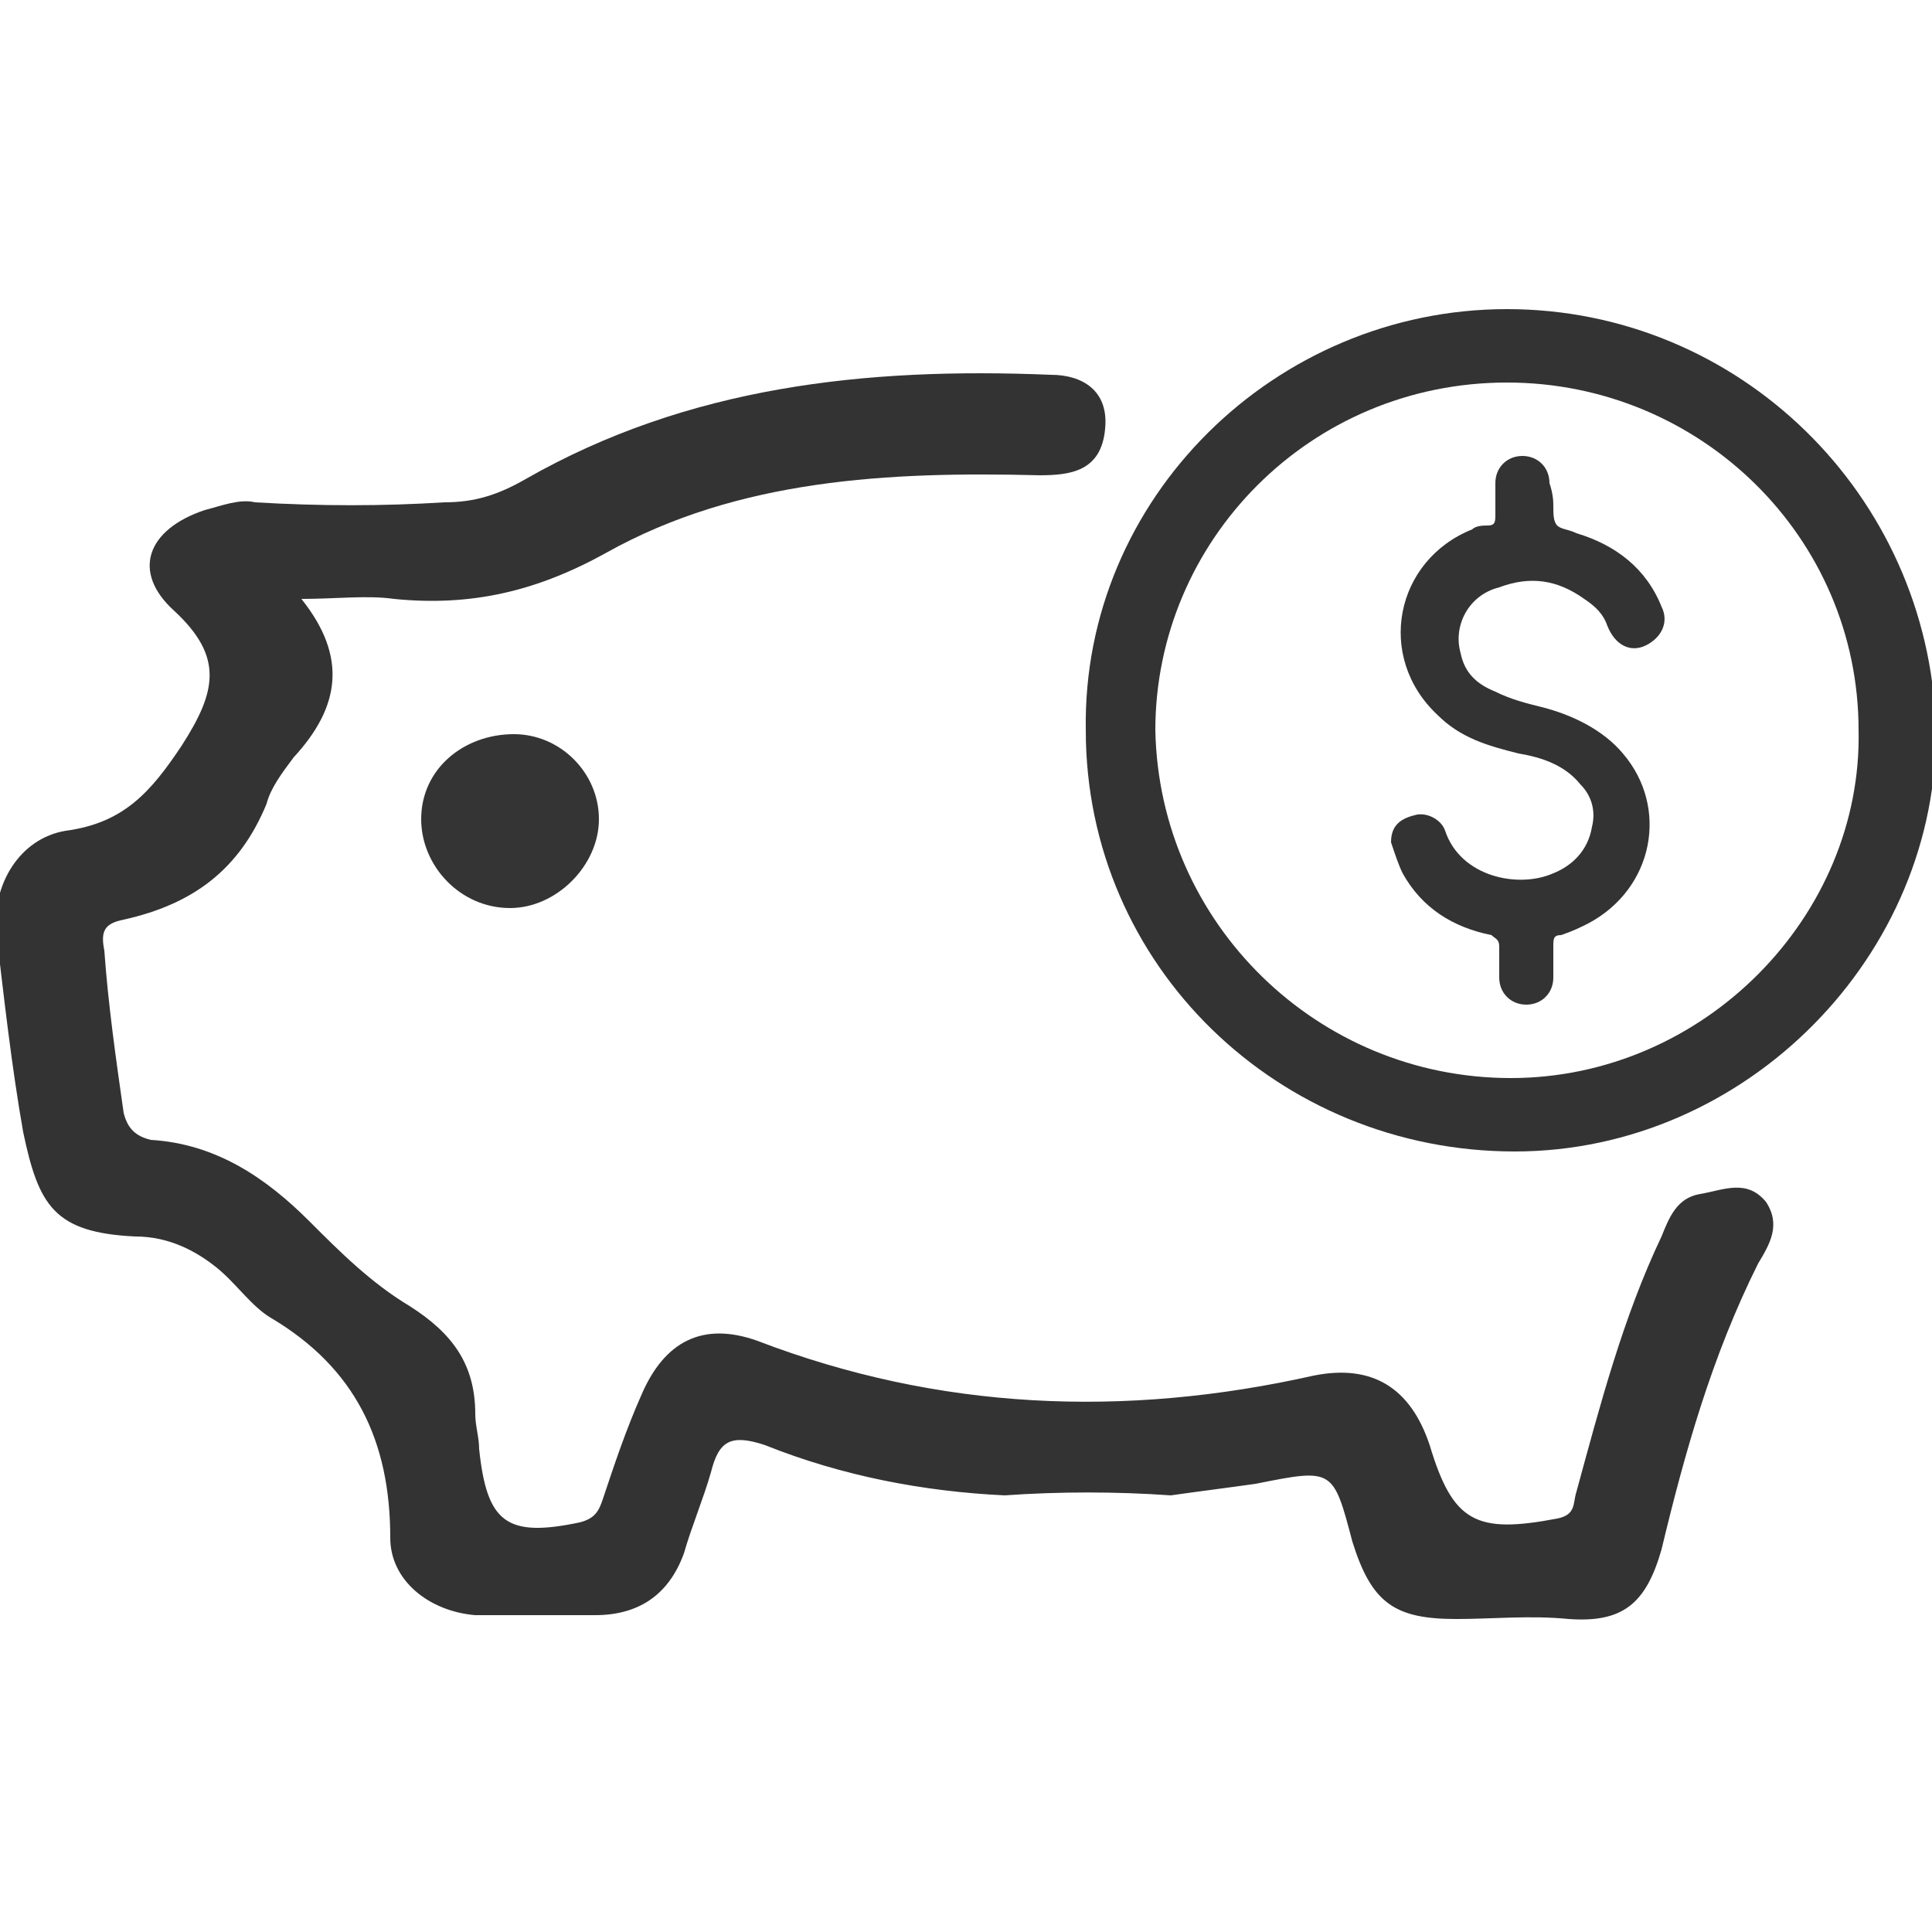 <?xml version="1.0" encoding="utf-8"?>
<!-- Generator: Adobe Illustrator 21.0.0, SVG Export Plug-In . SVG Version: 6.00 Build 0)  -->
<svg version="1.1" id="Layer_1" xmlns="http://www.w3.org/2000/svg" xmlns:xlink="http://www.w3.org/1999/xlink" x="0px" y="0px"
	 viewBox="0 0 50 50" style="enable-background:new 0 0 50 50;" xml:space="preserve">
<style type="text/css">
	.st0{fill:#333333;}
	.st1{fill:#343434;}
</style>
<path class="st0" d="M11.5,13c0.8,0,1.4-0.2,2.1-0.6c4.2-2.4,8.8-2.9,13.6-2.7c0.8,0,1.5,0.4,1.4,1.4c-0.1,1.1-0.9,1.2-1.7,1.2
	c-3.9-0.1-7.8,0.1-11.2,2c-1.8,1-3.5,1.4-5.5,1.2c-0.7-0.1-1.5,0-2.4,0C9,17,8.8,18.3,7.6,19.6C7.3,20,7,20.4,6.9,20.8
	c-0.7,1.7-1.9,2.6-3.7,3c-0.5,0.1-0.6,0.3-0.5,0.8C2.8,26,3,27.4,3.2,28.8c0.1,0.4,0.3,0.6,0.7,0.7c1.7,0.1,3,1,4.1,2.1
	c0.8,0.8,1.6,1.6,2.6,2.2c1.1,0.7,1.7,1.5,1.7,2.8c0,0.3,0.1,0.6,0.1,0.9c0.2,1.9,0.7,2.3,2.6,1.9c0.4-0.1,0.5-0.3,0.6-0.6
	c0.3-0.9,0.6-1.8,1-2.7c0.6-1.4,1.6-1.9,3-1.4c4.7,1.8,9.5,2,14.4,0.9c1.5-0.3,2.5,0.3,3,1.8c0.6,2,1.2,2.3,3.3,1.9
	c0.5-0.1,0.4-0.4,0.5-0.7c0.6-2.2,1.2-4.5,2.2-6.6c0.2-0.5,0.4-1,1-1.1c0.6-0.1,1.2-0.4,1.7,0.2c0.4,0.6,0.1,1.1-0.2,1.6
	c-1.2,2.4-1.9,4.9-2.5,7.4c-0.4,1.4-1,1.9-2.4,1.8c-1-0.1-2,0-2.9,0c-1.6,0-2.2-0.4-2.7-2c-0.5-1.9-0.5-1.9-2.5-1.5
	c-0.7,0.1-1.5,0.2-2.2,0.3c-1.4-0.1-2.9-0.1-4.3,0c-2.1-0.1-4.2-0.5-6.2-1.3c-0.9-0.3-1.2-0.1-1.4,0.7c-0.2,0.7-0.5,1.4-0.7,2.1
	c-0.4,1.1-1.2,1.6-2.3,1.6c-1,0-2,0-3.1,0c-1.2-0.1-2.2-0.9-2.2-2c0-2.5-0.9-4.4-3.1-5.7c-0.5-0.3-0.9-0.9-1.4-1.3
	C5.1,32.4,4.4,32,3.5,32c-2.1-0.1-2.5-0.8-2.9-2.7c-0.3-1.7-0.5-3.5-0.7-5.2c-0.1-1.2,0.6-2.4,1.8-2.6c1.5-0.2,2.2-1,3-2.2
	c0.9-1.4,1.1-2.3-0.2-3.5c-1.1-1-0.7-2.1,0.8-2.6c0.4-0.1,0.9-0.3,1.3-0.2C8.3,13.1,9.9,13.1,11.5,13z"/>
<path class="st1" d="M10.9,21.2c0-1.3,1.1-2.2,2.4-2.2c1.2,0,2.2,1,2.2,2.2c0,1.2-1.1,2.3-2.3,2.3C11.9,23.5,10.9,22.4,10.9,21.2z"
	/>
<path class="st0" d="M39,8c-6,0-11,4.9-10.9,10.9c0,6.1,5,10.9,11.1,10.9c6,0,11-5.1,10.9-11C49.9,12.8,45,8,39,8z M39.1,27.9
	c-5,0-9.1-4-9.2-9c0-4.9,4-9,9.1-9c5,0,9.1,4,9.1,9C48.2,23.7,44.1,27.9,39.1,27.9z"/>
<path class="st0" d="M40.2,13.1c0,0.2,0,0.4,0.1,0.5c0.1,0.1,0.3,0.1,0.5,0.2c1,0.3,1.8,0.9,2.2,1.9c0.2,0.4,0,0.8-0.4,1
	c-0.4,0.2-0.8,0-1-0.5c-0.1-0.3-0.3-0.5-0.6-0.7c-0.7-0.5-1.4-0.6-2.2-0.3c-0.8,0.2-1.2,1-1,1.7c0.1,0.5,0.4,0.8,0.9,1
	c0.4,0.2,0.8,0.3,1.2,0.4c0.8,0.2,1.6,0.6,2.1,1.2c1.2,1.4,0.8,3.5-0.9,4.4c-0.2,0.1-0.4,0.2-0.7,0.3c-0.2,0-0.2,0.1-0.2,0.3
	c0,0.3,0,0.5,0,0.8c0,0.4-0.3,0.7-0.7,0.7c-0.4,0-0.7-0.3-0.7-0.7c0-0.3,0-0.5,0-0.8c0-0.2-0.1-0.2-0.2-0.3c-1-0.2-1.8-0.7-2.3-1.6
	c-0.1-0.2-0.2-0.5-0.3-0.8c0-0.4,0.2-0.6,0.6-0.7c0.3-0.1,0.7,0.1,0.8,0.4c0.4,1.2,1.9,1.5,2.8,1.1c0.5-0.2,0.9-0.6,1-1.2
	c0.1-0.4,0-0.8-0.3-1.1c-0.4-0.5-1-0.7-1.6-0.8c-0.8-0.2-1.5-0.4-2.1-1c-1.6-1.5-1.1-4,0.9-4.8c0.1-0.1,0.3-0.1,0.4-0.1
	c0.2,0,0.2-0.1,0.2-0.3c0-0.3,0-0.5,0-0.8c0-0.4,0.3-0.7,0.7-0.7c0.4,0,0.7,0.3,0.7,0.7C40.2,12.8,40.2,13,40.2,13.1
	C40.2,13.1,40.2,13.1,40.2,13.1z"/>
</svg>
